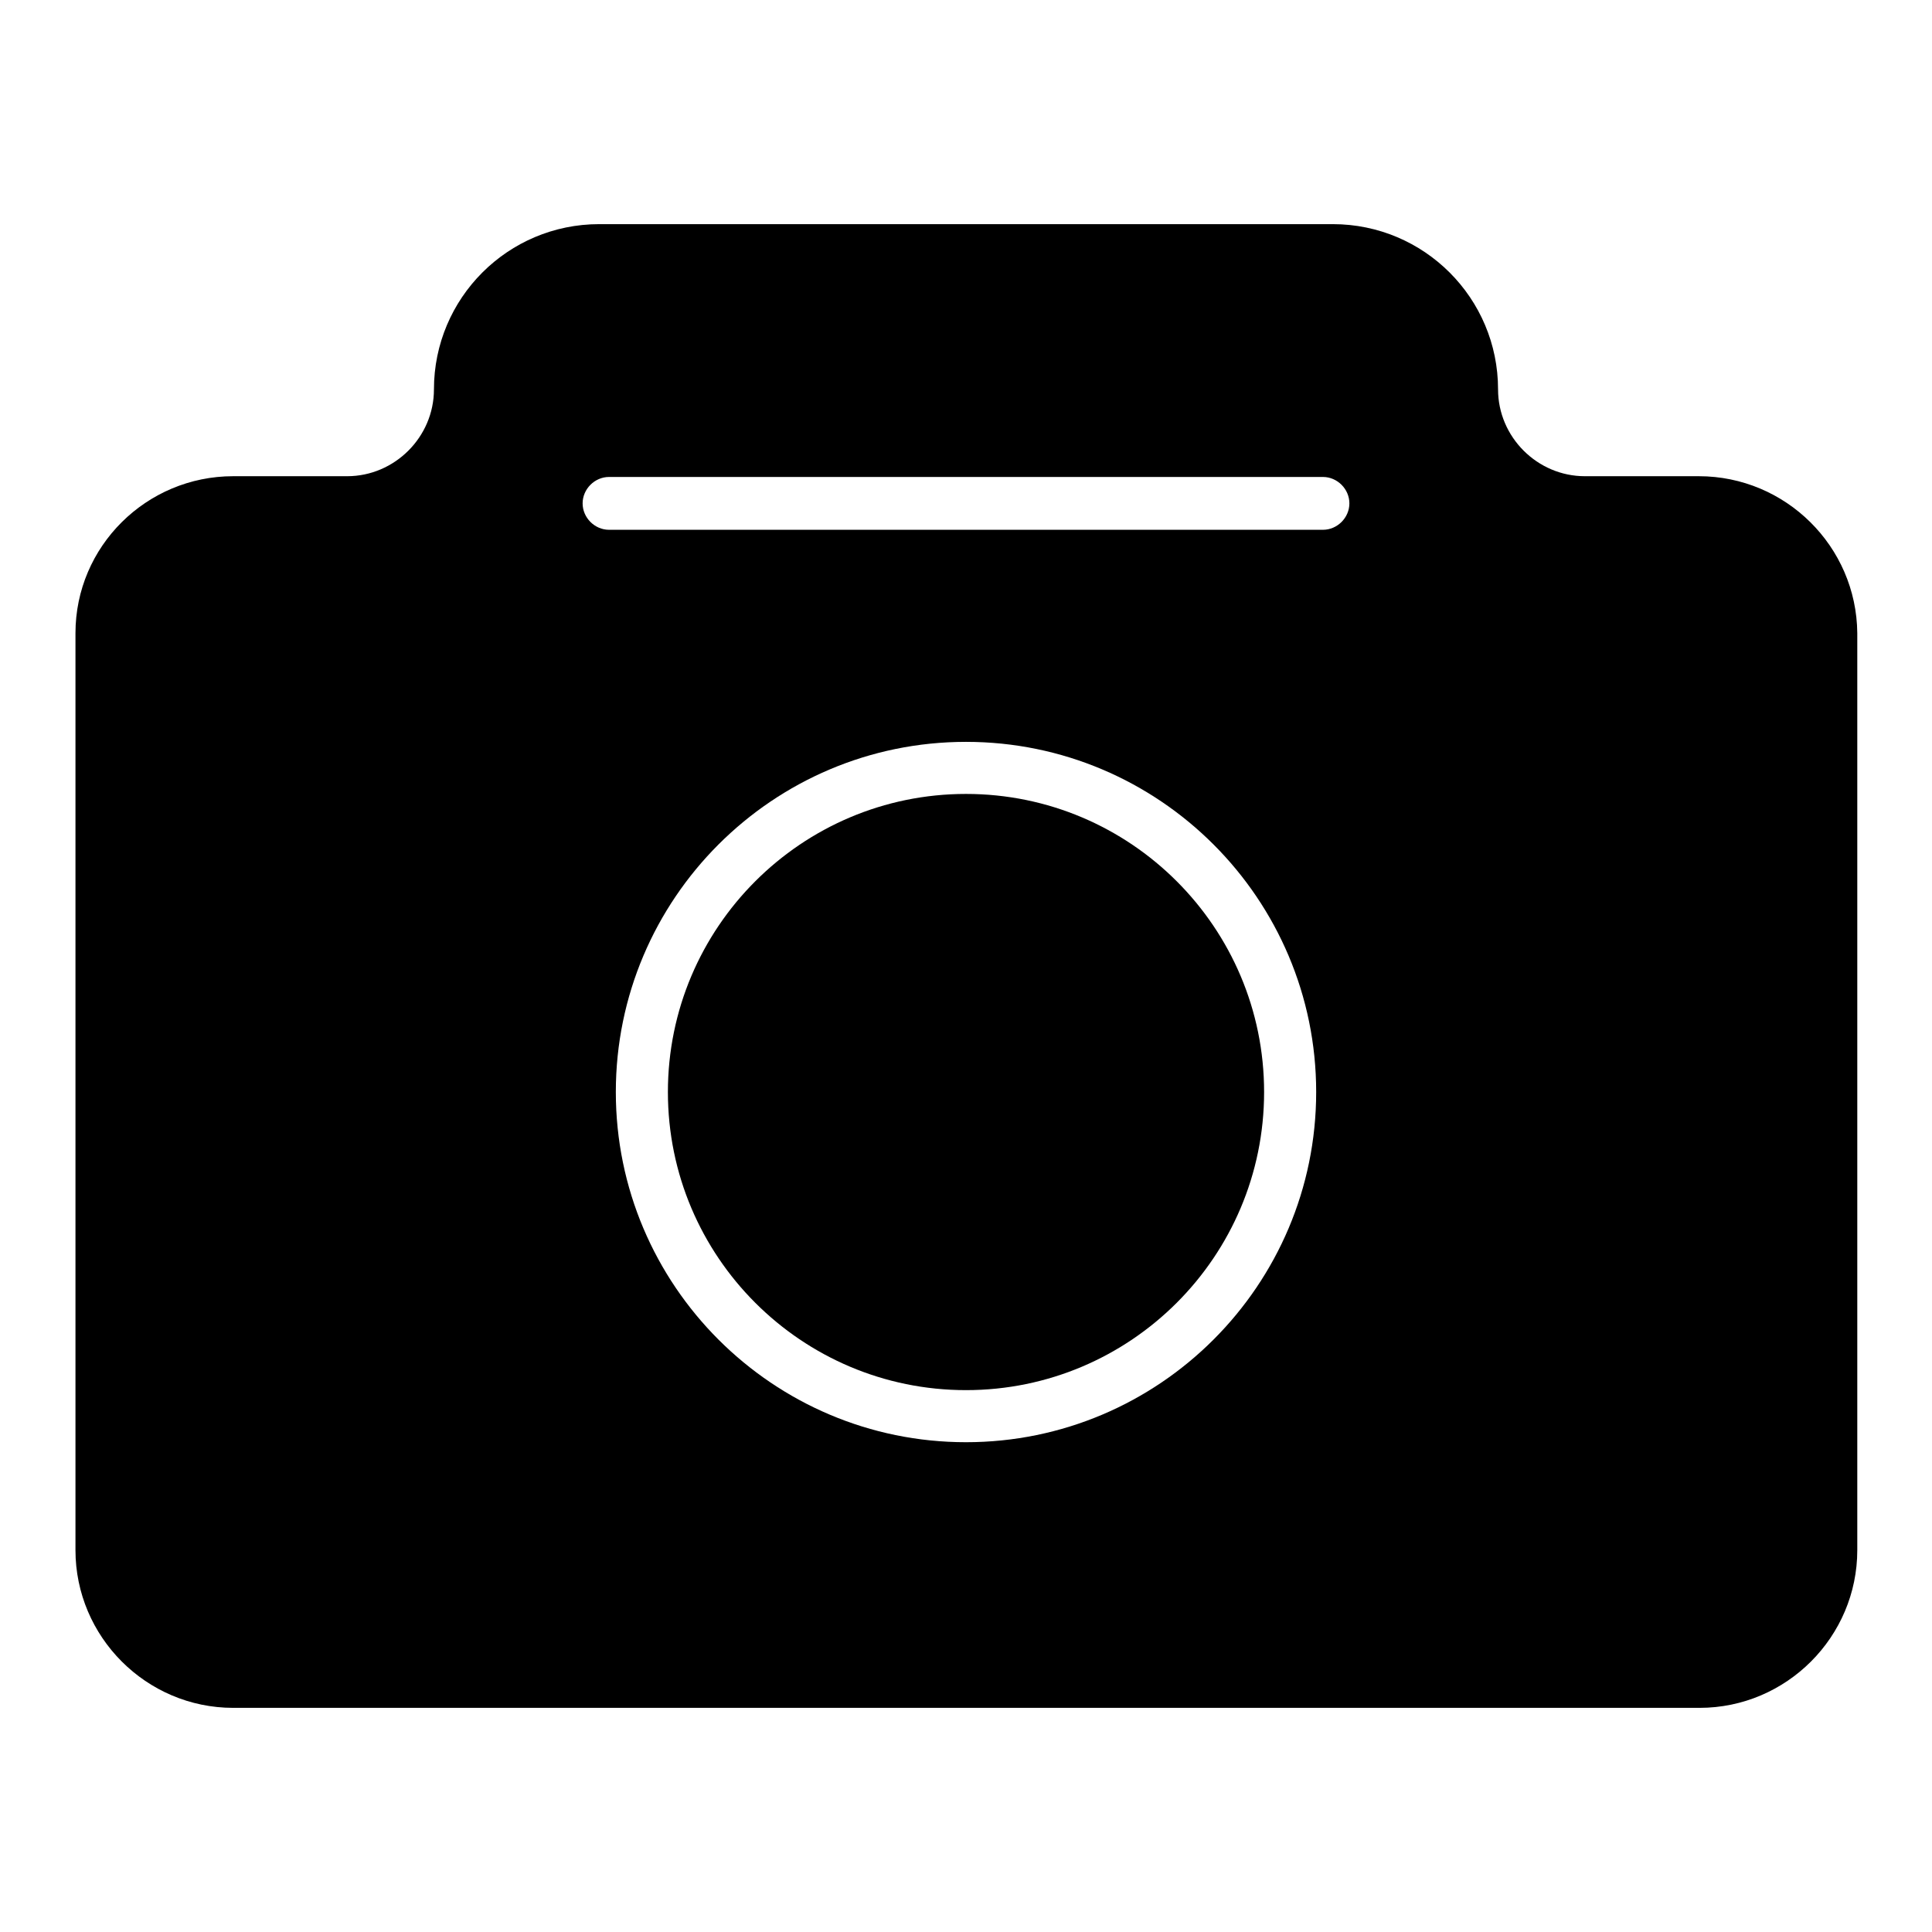 <?xml version="1.0" encoding="utf-8"?>
<!-- Svg Vector Icons : http://www.onlinewebfonts.com/icon -->
<!DOCTYPE svg PUBLIC "-//W3C//DTD SVG 1.1//EN" "http://www.w3.org/Graphics/SVG/1.1/DTD/svg11.dtd">
<svg version="1.1" xmlns="http://www.w3.org/2000/svg" xmlns:xlink="http://www.w3.org/1999/xlink" x="0px" y="0px" viewBox="0 0 256 256" enable-background="new 0 0 256 256" xml:space="preserve">
<g> <path fill="#000000" d="M128,105.2c-21.8,0-39.5,17.7-39.5,39.5c0,21.8,17.7,39.5,39.5,39.5s39.5-17.7,39.5-39.5 C167.5,122.9,149.8,105.2,128,105.2L128,105.2z"/> <path fill="#000000" d="M225.1,63.1H210c-6.3,0-11.5-5.2-11.5-11.5c0-12.1-9.8-21.9-21.9-21.9H79.4c-12.1,0-21.9,9.8-21.9,21.9 c0,6.3-5.2,11.5-11.5,11.5H30.9C19.4,63.1,10,72.4,10,83.9v121.5c0,11.5,9.4,20.9,20.9,20.9h194.3c11.5,0,20.9-9.4,20.9-20.9V83.9 C246,72.4,236.6,63.1,225.1,63.1z M128,191.1c-25.6,0-46.4-20.8-46.4-46.4s20.8-46.4,46.4-46.4c25.6,0,46.4,20.8,46.4,46.4 S153.6,191.1,128,191.1z M175.3,70.2H80.7c-1.9,0-3.5-1.6-3.5-3.5s1.6-3.5,3.5-3.5h94.6c1.9,0,3.5,1.6,3.5,3.5 S177.2,70.2,175.3,70.2z"/></g>
</svg>